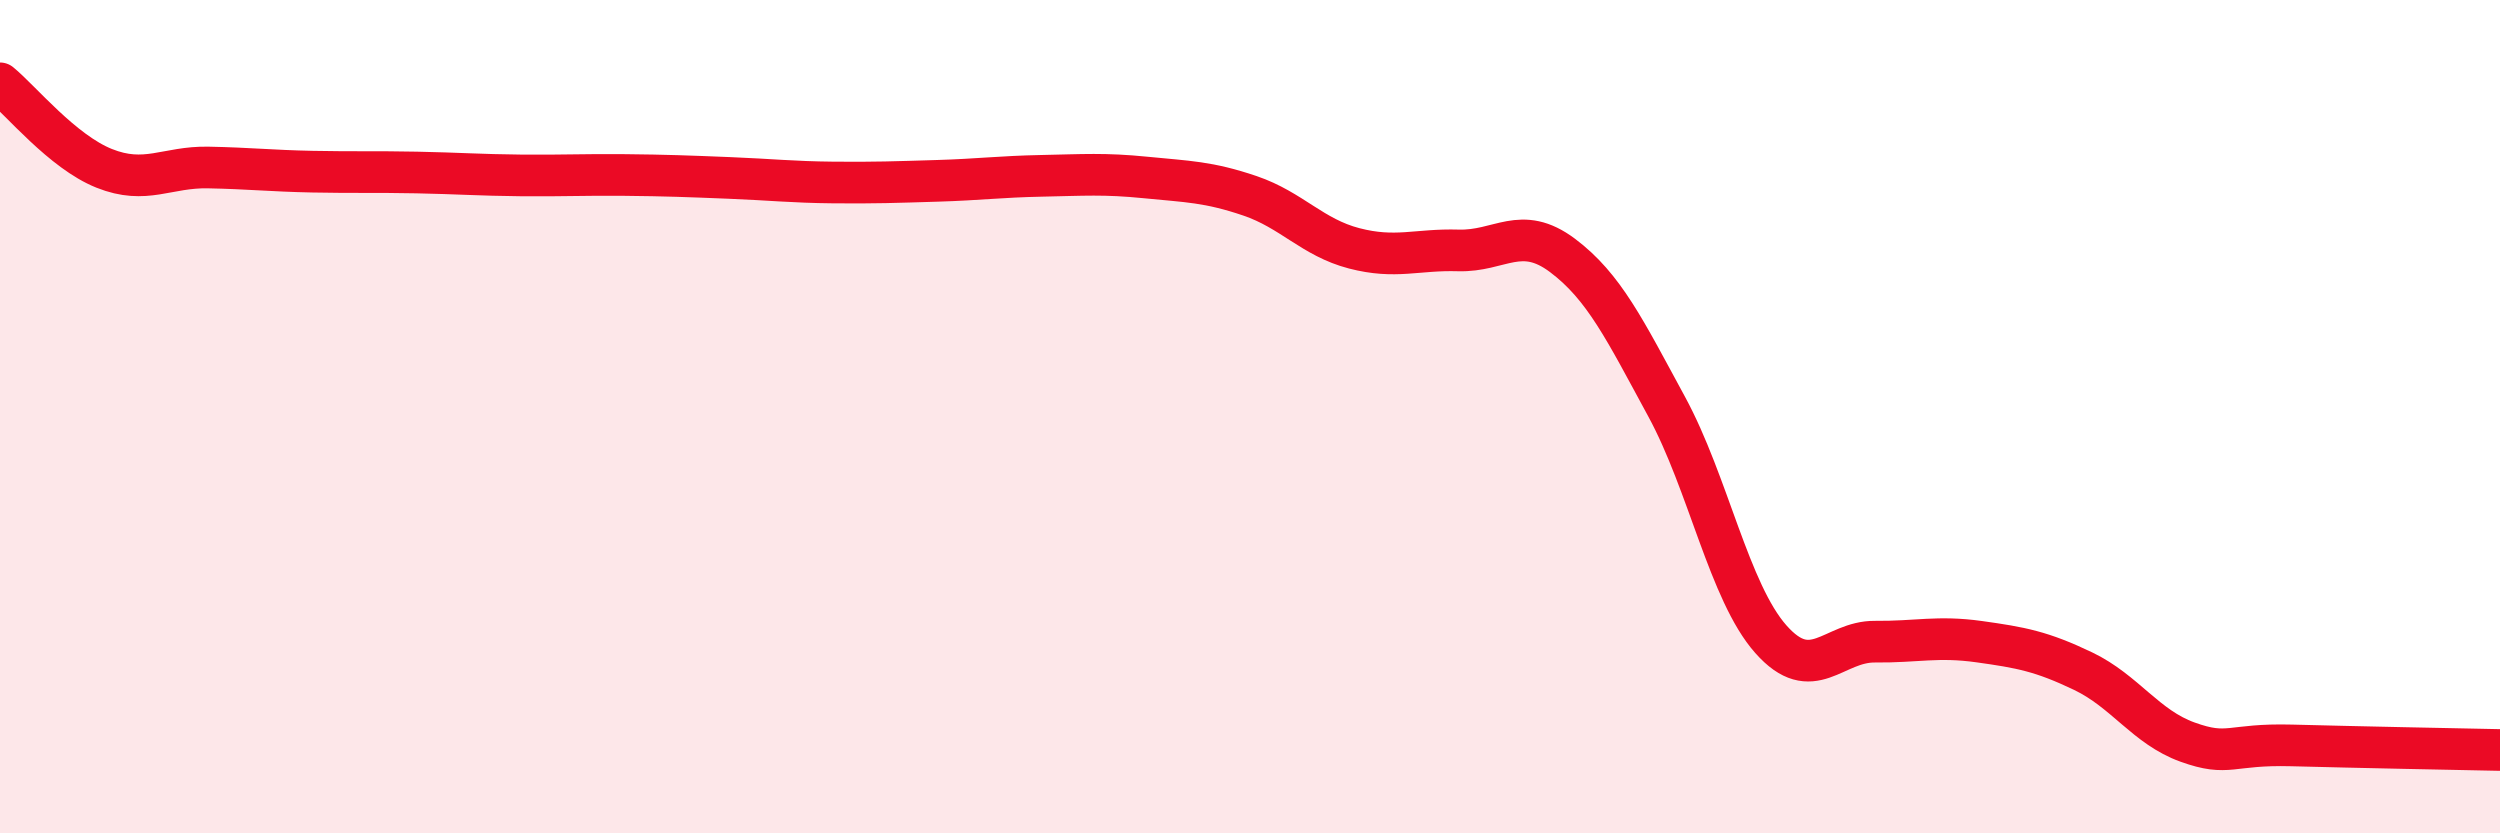 
    <svg width="60" height="20" viewBox="0 0 60 20" xmlns="http://www.w3.org/2000/svg">
      <path
        d="M 0,2 C 0.5,2.41 1.5,3.64 2.5,4.04 C 3.5,4.44 4,4 5,4.02 C 6,4.04 6.5,4.1 7.5,4.12 C 8.5,4.14 9,4.12 10,4.14 C 11,4.16 11.5,4.2 12.5,4.21 C 13.5,4.22 14,4.19 15,4.2 C 16,4.21 16.5,4.23 17.5,4.27 C 18.5,4.31 19,4.37 20,4.38 C 21,4.39 21.5,4.37 22.5,4.34 C 23.5,4.31 24,4.24 25,4.22 C 26,4.2 26.5,4.16 27.5,4.26 C 28.5,4.36 29,4.36 30,4.7 C 31,5.04 31.5,5.7 32.5,5.96 C 33.5,6.22 34,5.98 35,6.01 C 36,6.04 36.5,5.38 37.5,6.13 C 38.5,6.88 39,7.92 40,9.76 C 41,11.6 41.5,14.21 42.5,15.34 C 43.5,16.47 44,15.39 45,15.4 C 46,15.41 46.5,15.26 47.5,15.4 C 48.5,15.54 49,15.63 50,16.11 C 51,16.59 51.5,17.45 52.5,17.81 C 53.5,18.17 53.5,17.85 55,17.89 C 56.5,17.93 59,17.98 60,18L60 20L0 20Z"
        fill="#EB0A25"
        opacity="0.1"
        stroke-linecap="round"
        stroke-linejoin="round"
      />
      <path
        d="M 0,2 C 0.5,2.41 1.5,3.64 2.5,4.04 C 3.5,4.44 4,4 5,4.02 C 6,4.04 6.5,4.1 7.5,4.12 C 8.5,4.14 9,4.12 10,4.14 C 11,4.16 11.5,4.2 12.5,4.21 C 13.5,4.22 14,4.19 15,4.2 C 16,4.21 16.5,4.23 17.5,4.27 C 18.5,4.31 19,4.37 20,4.38 C 21,4.39 21.5,4.37 22.5,4.34 C 23.5,4.31 24,4.24 25,4.22 C 26,4.2 26.5,4.16 27.5,4.26 C 28.5,4.36 29,4.36 30,4.7 C 31,5.04 31.5,5.7 32.5,5.96 C 33.5,6.22 34,5.98 35,6.01 C 36,6.04 36.5,5.38 37.5,6.13 C 38.5,6.88 39,7.92 40,9.76 C 41,11.6 41.5,14.21 42.5,15.34 C 43.5,16.47 44,15.39 45,15.4 C 46,15.41 46.5,15.26 47.5,15.4 C 48.5,15.54 49,15.63 50,16.11 C 51,16.59 51.5,17.45 52.5,17.81 C 53.5,18.17 53.5,17.85 55,17.89 C 56.5,17.93 59,17.98 60,18"
        stroke="#EB0A25"
        stroke-width="1"
        fill="none"
        stroke-linecap="round"
        stroke-linejoin="round"
      />
    </svg>
  